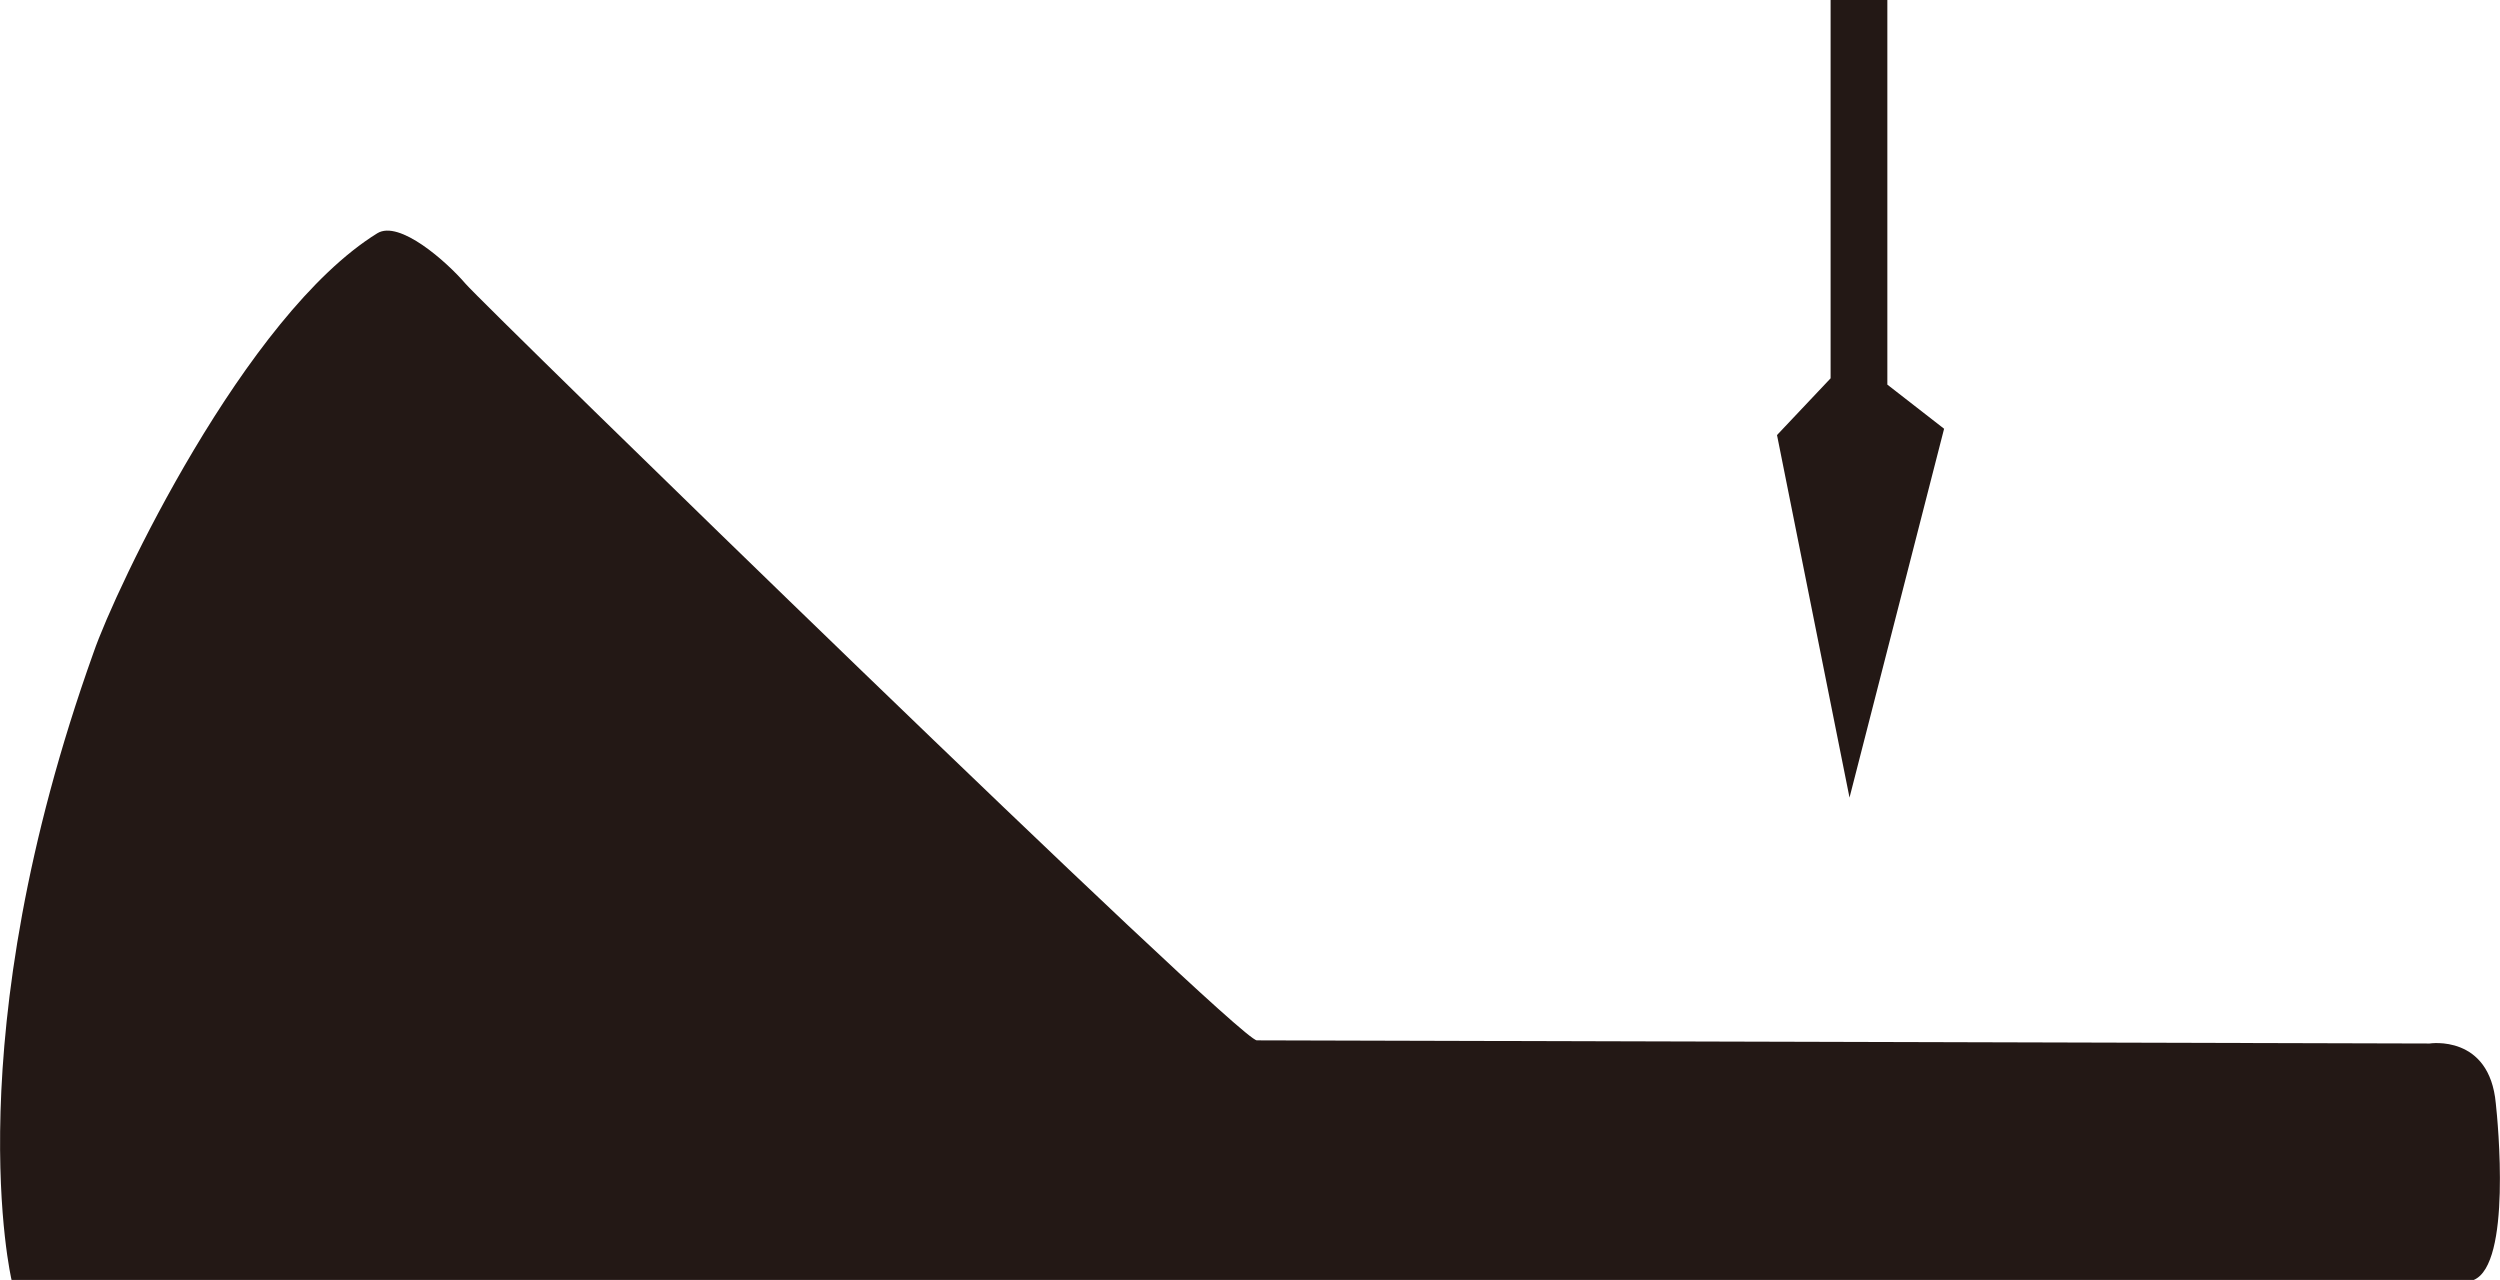 <?xml version="1.0" encoding="UTF-8"?><svg id="_レイヤー_1" xmlns="http://www.w3.org/2000/svg" width="23.79" height="12.18" viewBox="0 0 23.79 12.18"><path d="M23.54,12.18H.11s-.54-2.28.78-5.97c.21-.61,1.44-3.21,2.7-3.99.21-.13.66.27.84.48.18.21,7.35,7.2,7.53,7.2s11.16.03,11.16.03c0,0,.57-.09.63.57.02.18.15,1.53-.21,1.68" fill="#231815" stroke-width="0"/><polygon points="17.96 0 17.42 0 17.42 3.6 16.91 4.14 17.6 7.59 18.5 4.08 17.96 3.66 17.96 0" fill="#231815" stroke-width="0"/></svg>